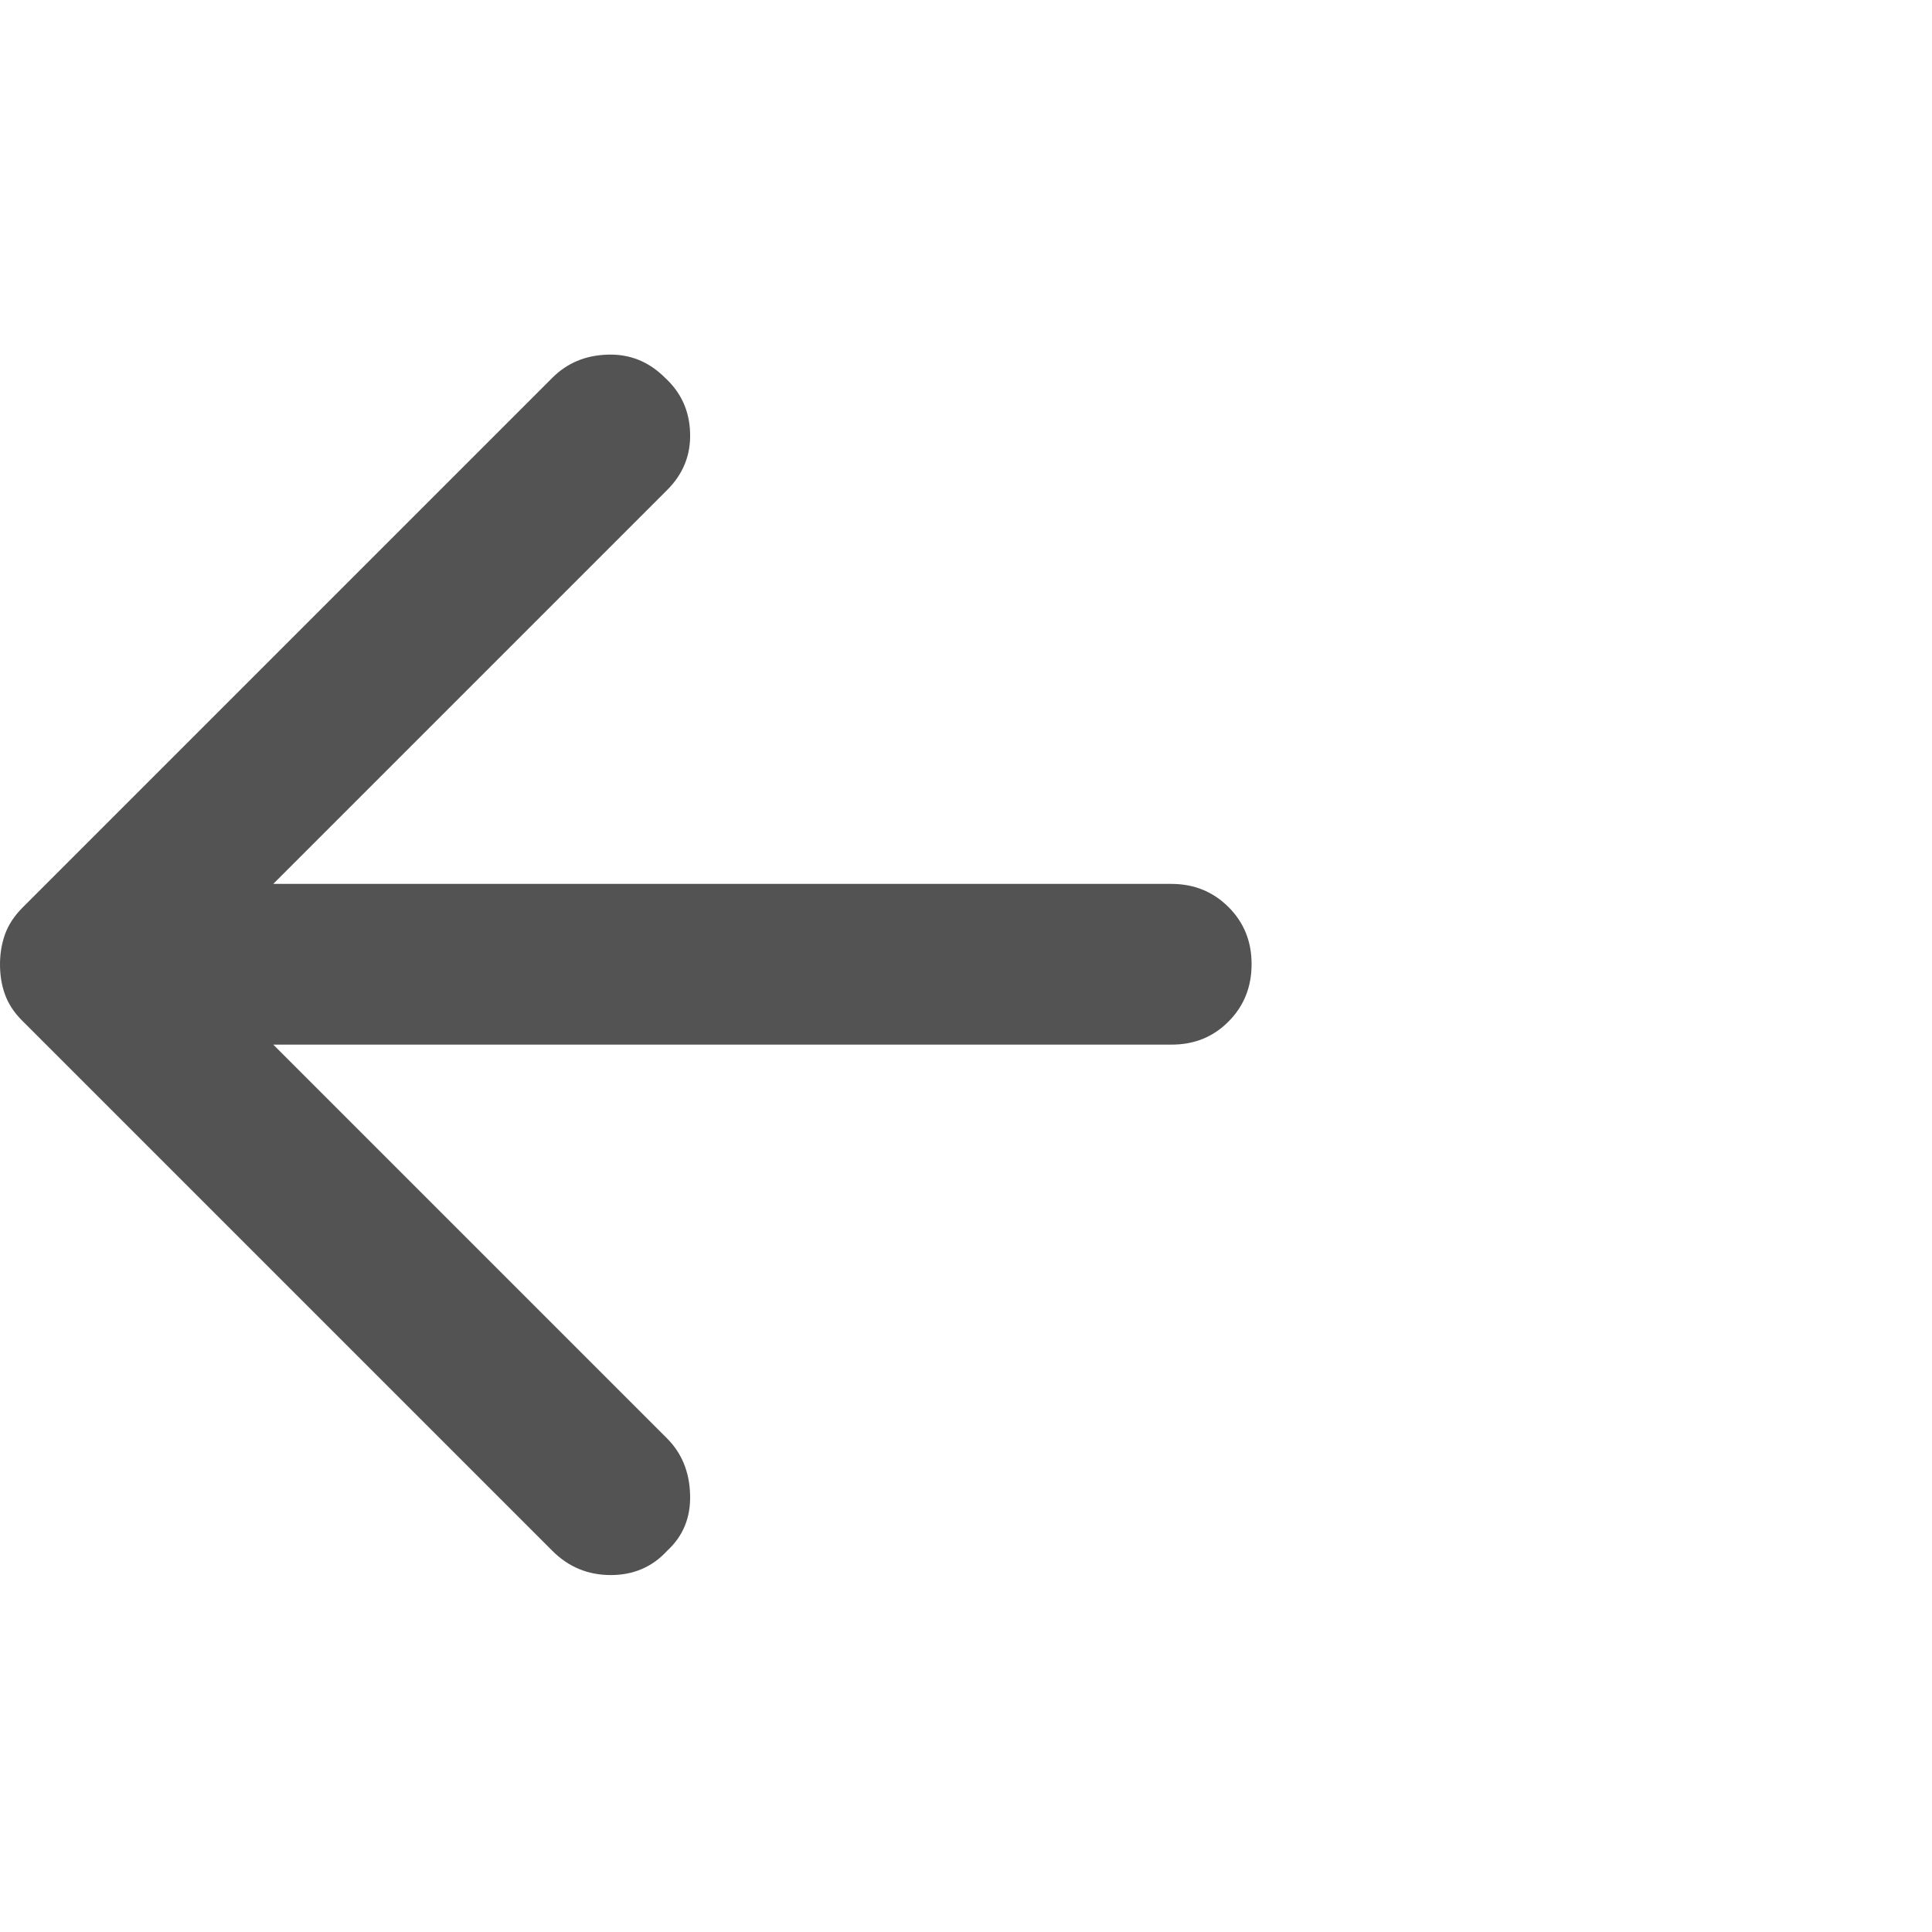 <svg width="16" height="16" viewBox="0 0 16 16" fill="none" xmlns="http://www.w3.org/2000/svg">
<g clip-path="url(#clip0_45_85)">
<path d="M4.575 12.844L0.183 8.452C0.116 8.385 0.069 8.313 0.041 8.235C0.013 8.158 -0 8.075 1.03984e-05 7.986C1.03984e-05 7.897 0.014 7.814 0.042 7.736C0.07 7.659 0.117 7.587 0.183 7.52L4.575 3.128C4.697 3.006 4.85 2.942 5.033 2.937C5.216 2.931 5.374 2.995 5.507 3.128C5.64 3.25 5.71 3.402 5.715 3.586C5.721 3.769 5.657 3.927 5.524 4.059L2.263 7.32H9.7C9.888 7.32 10.046 7.384 10.174 7.512C10.302 7.64 10.366 7.798 10.365 7.986C10.365 8.174 10.301 8.333 10.174 8.46C10.047 8.588 9.889 8.652 9.7 8.651H2.263L5.524 11.912C5.646 12.034 5.71 12.19 5.715 12.378C5.721 12.567 5.657 12.722 5.524 12.844C5.402 12.977 5.246 13.044 5.058 13.044C4.869 13.044 4.708 12.977 4.575 12.844Z" fill="#535353"/>
</g>
<defs>
<clipPath id="clip0_45_85">
<rect width="15.972" height="15.972" fill="white"/>
</clipPath>
</defs>
</svg>
